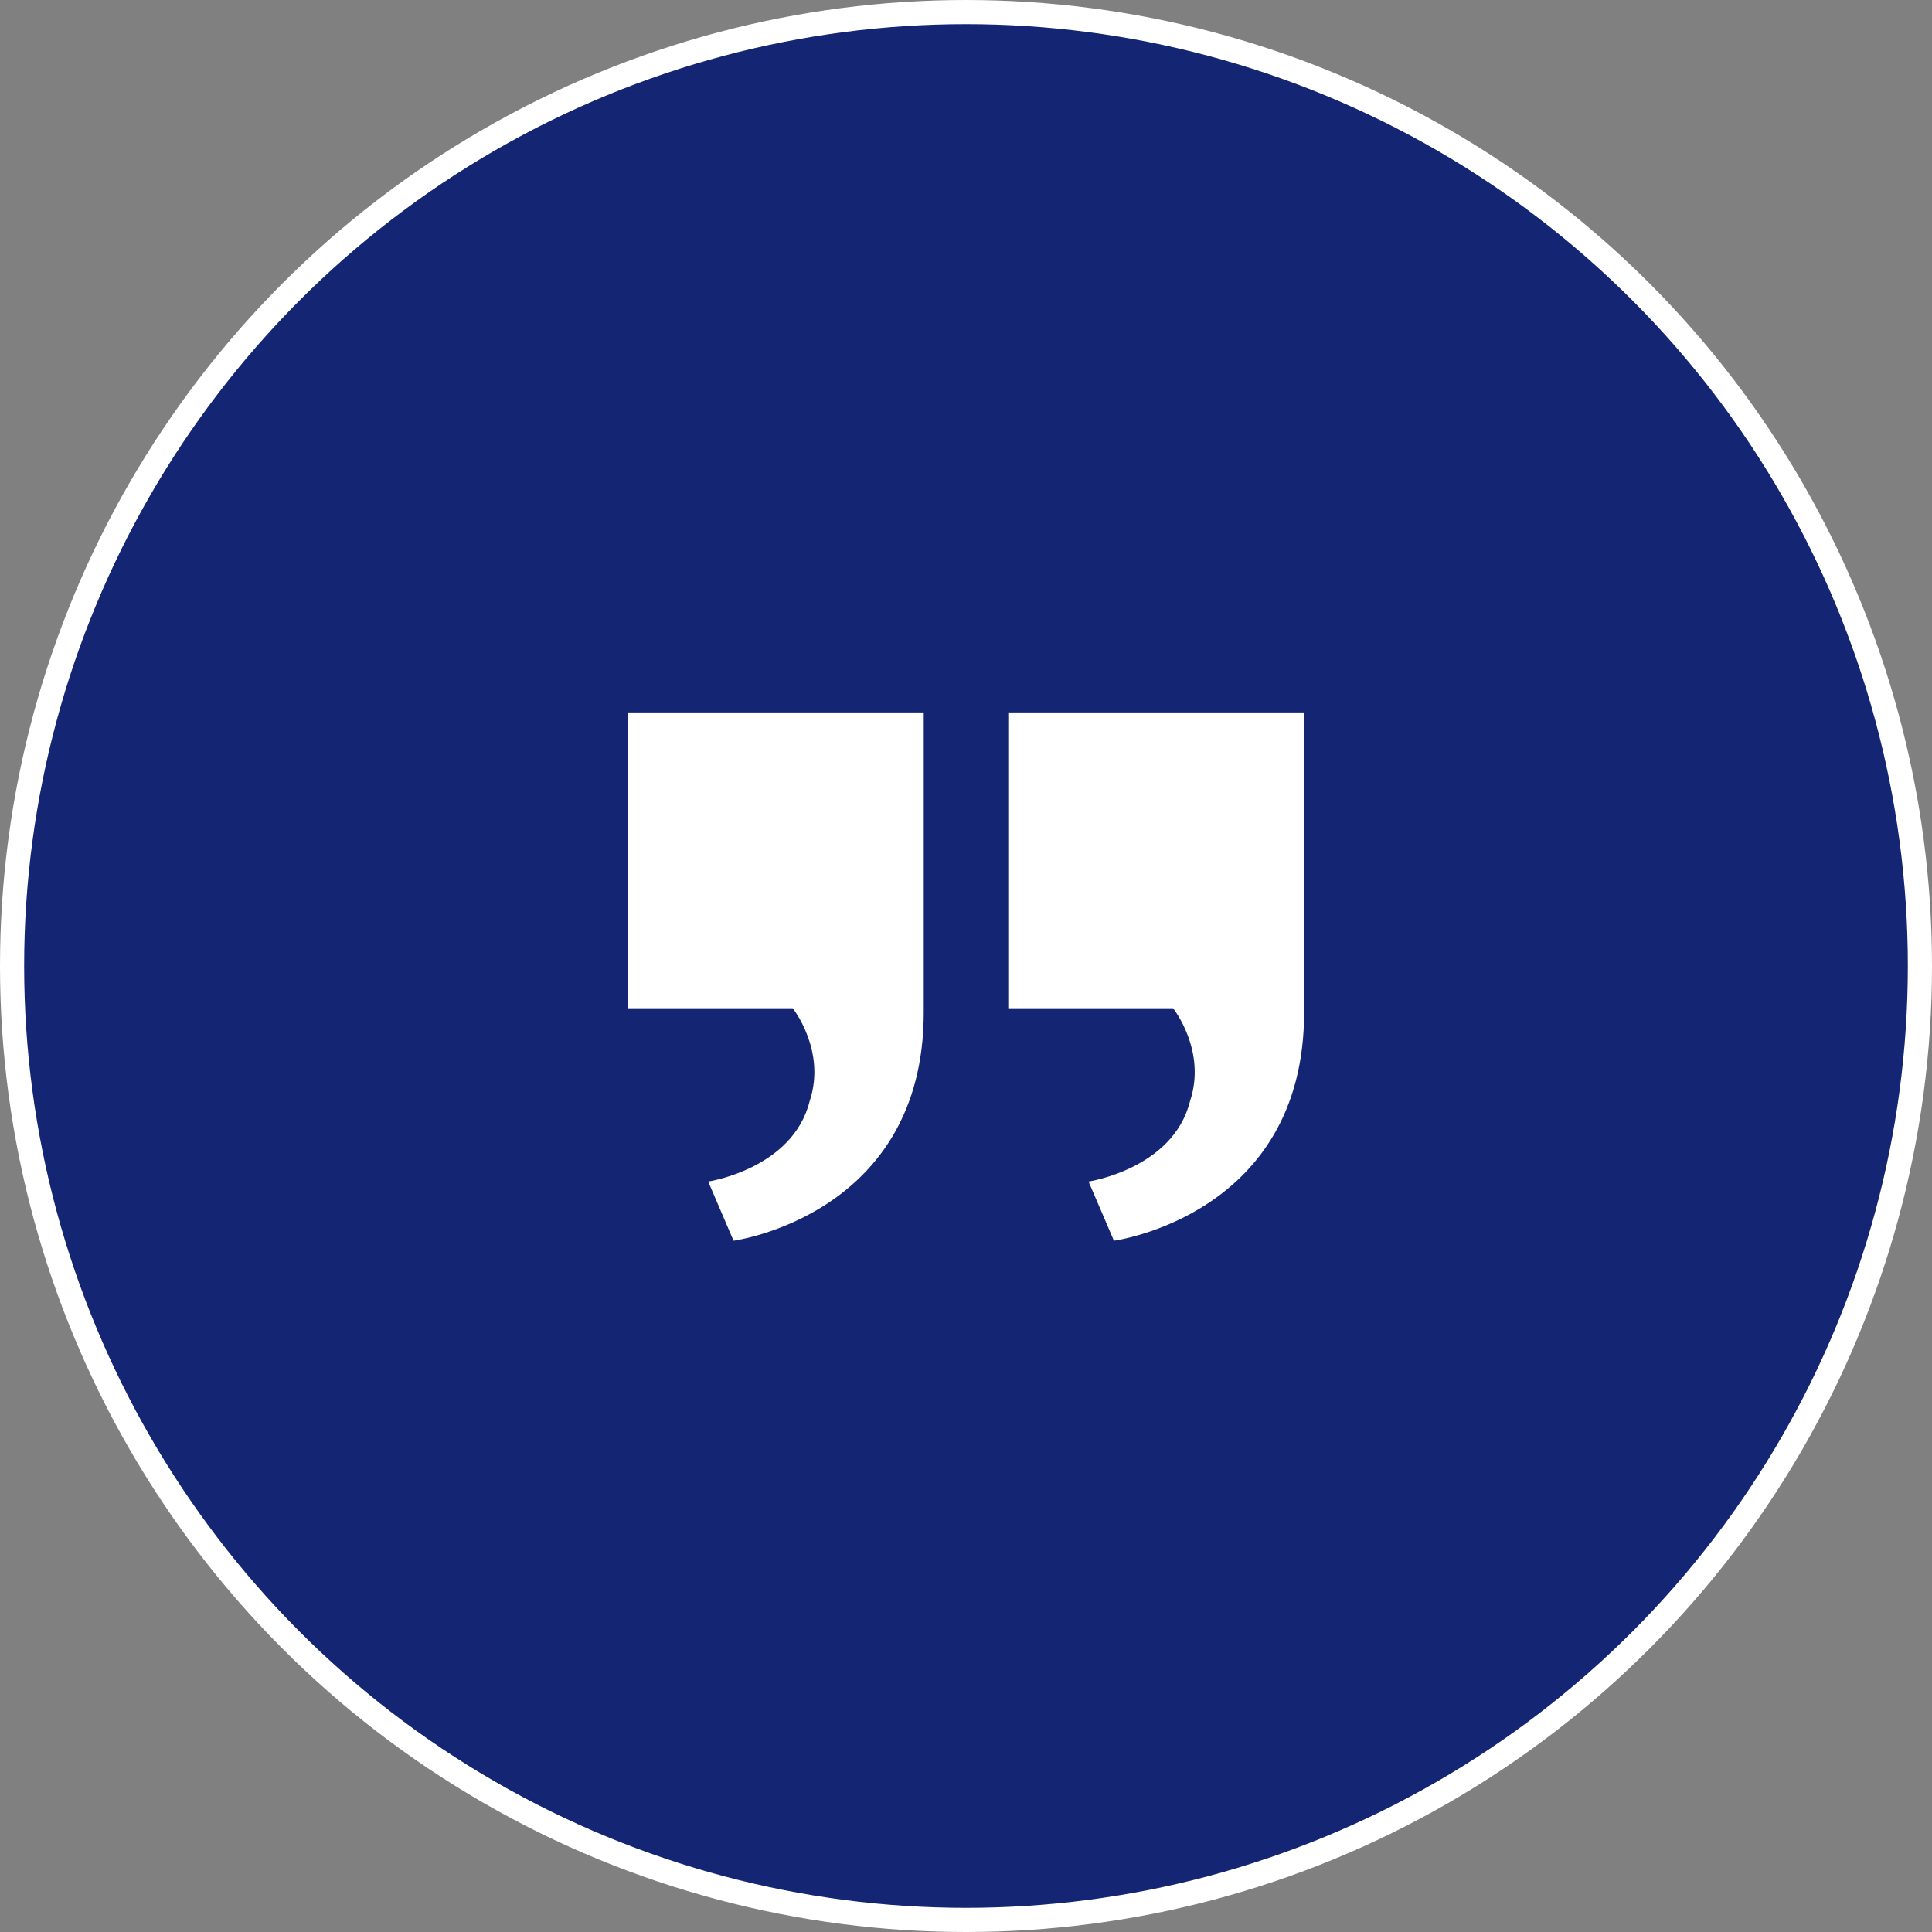 <svg width="80" height="80" viewBox="0 0 80 80" fill="none" xmlns="http://www.w3.org/2000/svg">
<rect x="0" y="0" width="80" height="80" fill="#808080" stroke="none"/>
<circle cx="40" cy="40" r="39.5" transform="rotate(180 40 40)" fill="#132573" stroke="white"/>
<path d="M41.75 41.75V29.5H54V41.925C54 50.325 46.125 51.375 46.125 51.375L45.075 48.925C45.075 48.925 48.575 48.4 49.275 45.6C49.975 43.5 48.575 41.75 48.575 41.75H41.75Z" fill="white"/>
<path d="M26 41.75V29.5H38.25V41.925C38.25 50.325 30.375 51.375 30.375 51.375L29.325 48.925C29.325 48.925 32.825 48.4 33.525 45.6C34.225 43.5 32.825 41.75 32.825 41.75H26Z" fill="white"/>
</svg>
